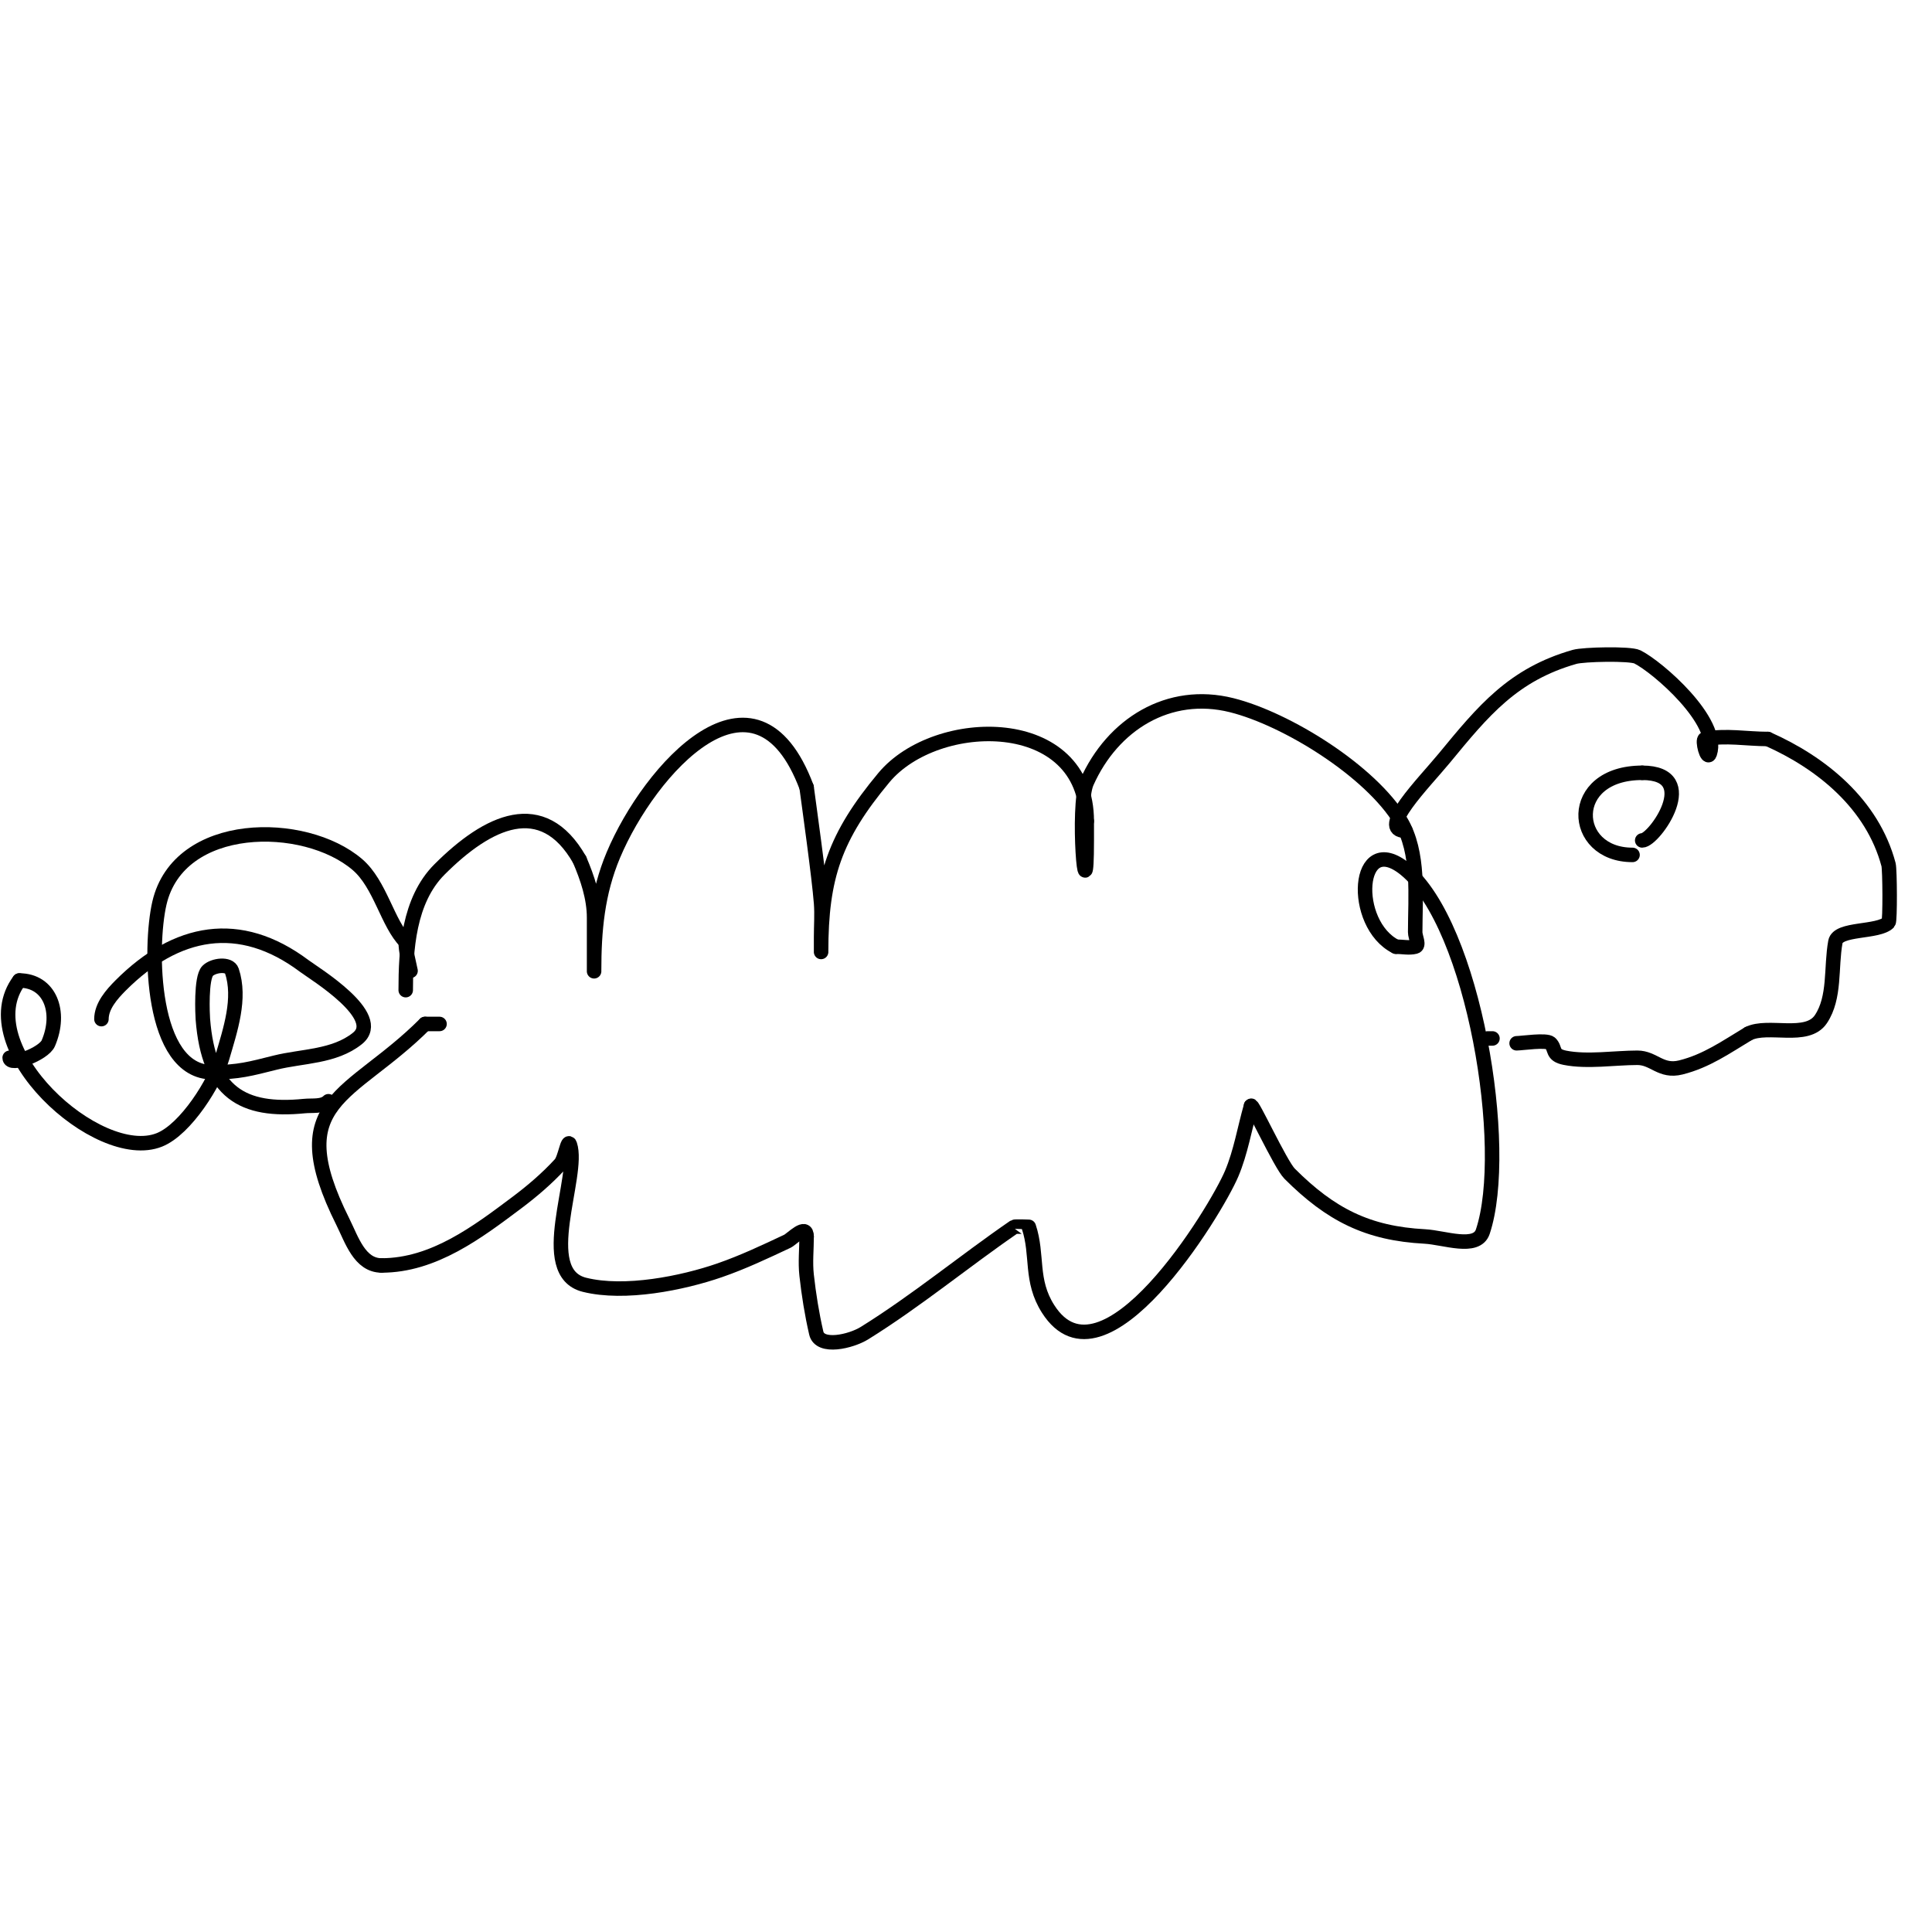 <svg viewBox='0 0 400 400' version='1.1' xmlns='http://www.w3.org/2000/svg' xmlns:xlink='http://www.w3.org/1999/xlink'><g fill='none' stroke='#000000' stroke-width='3' stroke-linecap='round' stroke-linejoin='round'><path d='M84,205c0,-8.315 0.583,-18.583 7,-25c10.008,-10.008 21.307,-15.463 29,-2'/><path d='M120,178c1.624,3.79 3,7.877 3,12c0,2.667 0,5.333 0,8c0,1 0,4 0,3c0,-8.346 0.676,-16.106 4,-24c7.451,-17.697 29.369,-42.35 40,-14'/><path d='M167,163c0.507,3.799 2.575,18.48 3,24c0.179,2.326 0,4.667 0,7c0,1 0,4 0,3c0,-15.424 2.832,-23.799 13,-36c10.882,-13.059 42,-13.525 42,9'/><path d='M225,170c0,1.333 0,2.667 0,4c0,17.534 -2.182,-7.091 0,-12c5.356,-12.051 16.986,-19.254 30,-16c11.383,2.846 28.772,13.62 35,24c3.946,6.577 3,15.587 3,23c0,1 0.97,2.757 0,3c-1.294,0.323 -2.667,0 -4,0'/><path d='M289,196c-9.318,-4.659 -8.257,-24.392 2,-16c14.158,11.584 21.736,57.792 16,75c-1.269,3.808 -7.992,1.211 -12,1c-11.804,-0.621 -19.485,-4.485 -28,-13c-1.912,-1.912 -8,-15.235 -8,-14'/><path d='M259,229c-1.333,4.667 -2.109,9.53 -4,14c-3.274,7.738 -26.569,45.963 -38,28c-3.777,-5.935 -2.034,-11.102 -4,-17c-0.009,-0.027 -2.869,-0.09 -3,0c-10.441,7.179 -20.239,15.311 -31,22c-2.831,1.76 -9.25,3.248 -10,0c-0.912,-3.951 -1.552,-7.97 -2,-12c-0.294,-2.65 0,-5.333 0,-8'/><path d='M167,256c0,-2.76 -3.041,0.549 -4,1c-4.594,2.162 -9.202,4.339 -14,6c-7.713,2.67 -19.674,5.082 -28,3c-10.213,-2.553 -0.857,-22.572 -3,-29c-0.471,-1.414 -0.993,2.901 -2,4c-2.712,2.959 -5.789,5.592 -9,8c-8.13,6.098 -17.224,13 -28,13'/><path d='M79,262c-4.558,0 -6.194,-5.389 -8,-9c-12.727,-25.454 1.559,-25.559 17,-41'/><path d='M88,212l3,0'/><path d='M291,172c-6.076,0 3.887,-10.006 8,-15c8.119,-9.859 14.229,-17.351 27,-21c1.851,-0.529 11.508,-0.746 13,0c4.23,2.115 17.205,13.386 15,20c-0.539,1.617 -1.682,-2.864 -1,-3c4.249,-0.85 8.667,0 13,0'/><path d='M366,153c11.169,4.964 21.661,13.479 25,26c0.281,1.053 0.338,11.662 0,12c-2.163,2.163 -10.469,1.081 -11,4c-0.971,5.339 0.01,11.485 -3,16c-2.873,4.31 -10.917,0.959 -15,3'/><path d='M362,214c-4.668,2.801 -8.673,5.668 -14,7c-4.153,1.038 -5.568,-2 -9,-2c-4.624,0 -10.374,0.925 -15,0c-2.813,-0.563 -1.834,-1.834 -3,-3c-0.79,-0.79 -5.935,0 -7,0'/><path d='M309,215l-1,0'/><path d='M338,177c-12.859,0 -13.701,-17 2,-17'/><path d='M340,160c12.406,0 2.513,14 0,14'/><path d='M340,174'/><path d='M68,228c-1.202,1.202 -3.309,0.831 -5,1c-12.71,1.271 -19.827,-2.757 -21,-18c-0.064,-0.827 -0.441,-8.559 1,-10c1.179,-1.179 4.473,-1.581 5,0c1.909,5.727 -0.31,12.205 -2,18c-1.467,5.029 -7.496,14.798 -13,17c-12.729,5.092 -39.292,-19.277 -29,-33'/><path d='M4,203c6.297,0 8.79,6.489 6,13c-0.943,2.201 -8,4.885 -8,3'/><path d='M21,211c0,-2.687 2.1,-5.1 4,-7c11.488,-11.488 24.588,-14.059 38,-4c2.068,1.551 16.713,10.43 11,15c-4.818,3.854 -11.427,3.607 -17,5c-5.162,1.291 -7.626,2 -13,2'/><path d='M44,222c-12.899,0 -13.097,-25.912 -11,-35c4,-17.333 30.065,-17.373 41,-8c4.753,4.074 6.218,12.218 10,16'/><path d='M84,195c0,2.028 0.602,4.012 1,6'/></g>
</svg>